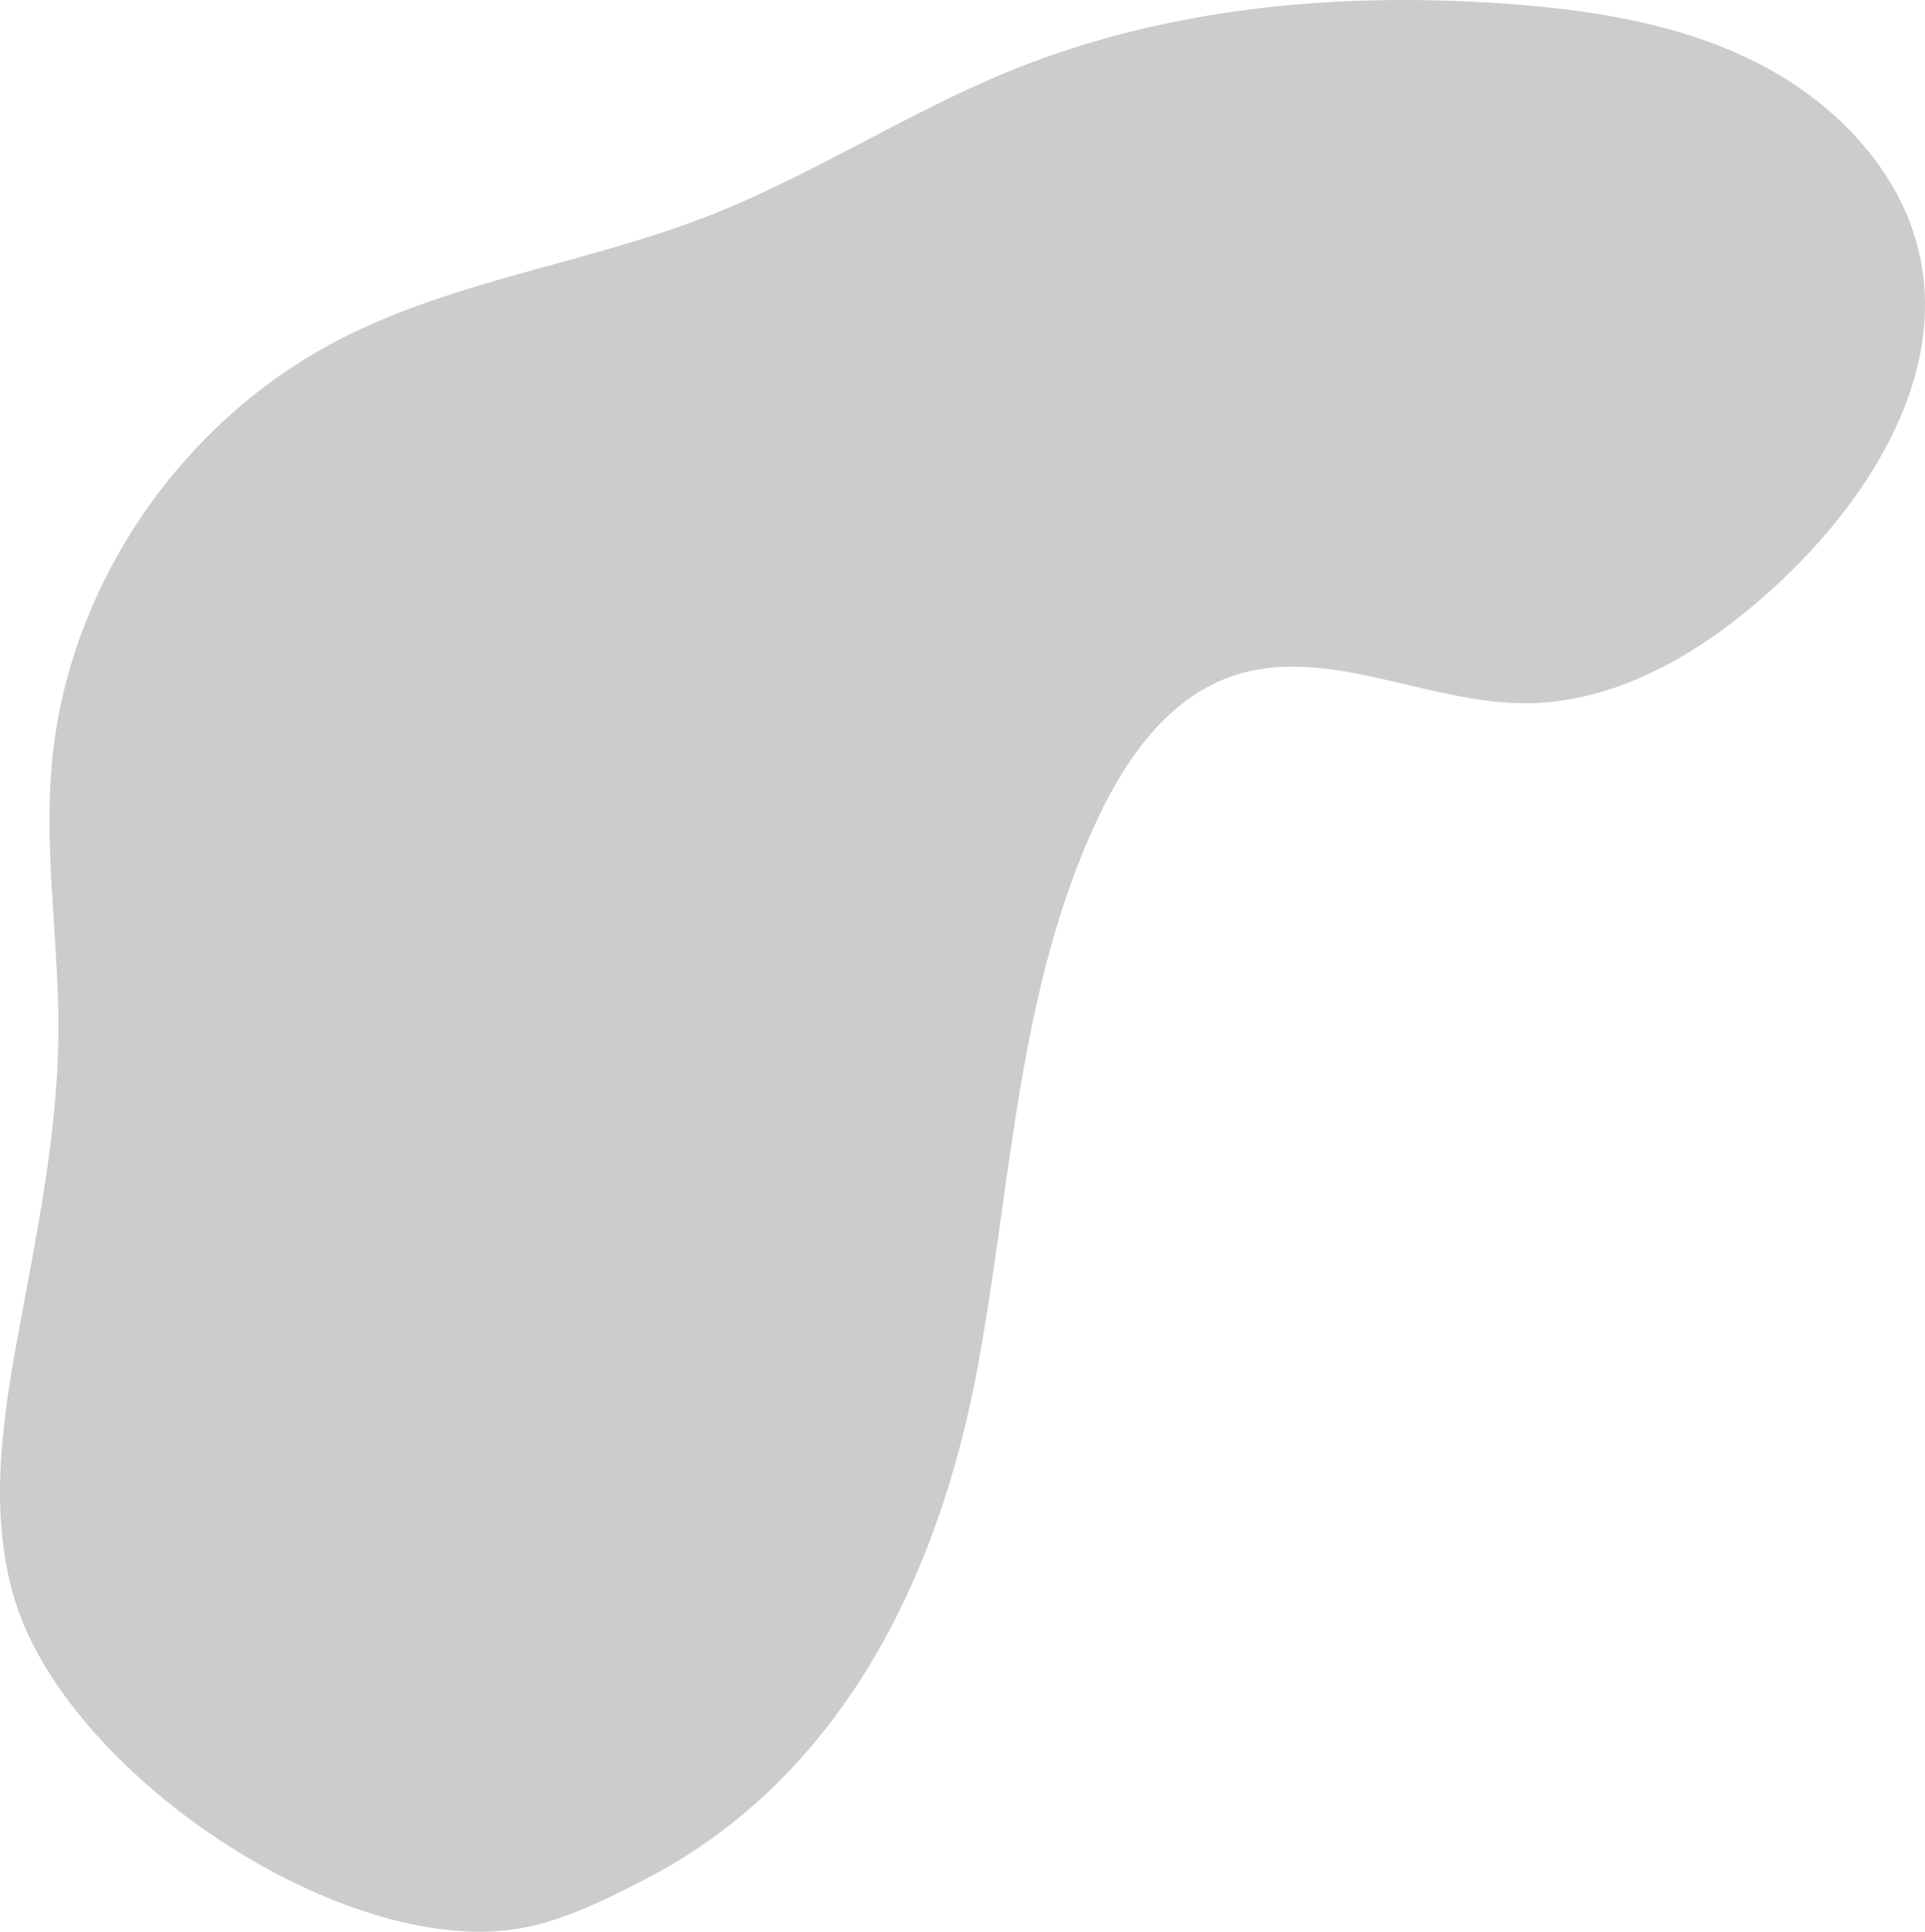 <?xml version="1.0" encoding="UTF-8" standalone="no"?>
<!-- Generator: Gravit.io -->

<svg
   style="isolation:isolate"
   viewBox="680.376 56.274 227.93 228.72"
   width="227.93pt"
   height="228.72pt"
   version="1.1"
   id="svg1"
   sodipodi:docname="8.svg"
   inkscape:version="1.4.2 (f4327f4, 2025-05-13)"
   xmlns:inkscape="http://www.inkscape.org/namespaces/inkscape"
   xmlns:sodipodi="http://sodipodi.sourceforge.net/DTD/sodipodi-0.dtd"
   xmlns="http://www.w3.org/2000/svg"
   xmlns:svg="http://www.w3.org/2000/svg">
  <defs
     id="defs1" />
  <sodipodi:namedview
     id="namedview1"
     pagecolor="#ffffff"
     bordercolor="#000000"
     borderopacity="0.25"
     inkscape:showpageshadow="2"
     inkscape:pageopacity="0.0"
     inkscape:pagecheckerboard="0"
     inkscape:deskcolor="#d1d1d1"
     inkscape:document-units="pt"
     inkscape:zoom="1.9152354"
     inkscape:cx="151.93954"
     inkscape:cy="152.46167"
     inkscape:window-width="1920"
     inkscape:window-height="1102"
     inkscape:window-x="-10"
     inkscape:window-y="-10"
     inkscape:window-maximized="1"
     inkscape:current-layer="svg1" />
  <path
     d=" M 796.161 218.02 C 800.189 196.192 800.868 173.329 810.353 153.187 C 813.692 146.096 818.607 139.053 826.074 136.399 C 837.121 132.475 848.959 139.442 860.69 139.535 C 872.356 139.627 883.016 132.862 891.436 124.884 C 902.013 114.863 910.703 100.745 907.708 86.638 C 905.586 76.647 897.783 68.491 888.586 63.79 C 879.39 59.088 868.897 57.431 858.547 56.702 C 838.787 55.31 818.495 57.151 800.151 64.595 C 787.763 69.62 776.497 77.088 764.033 81.925 C 749.71 87.482 734.009 89.49 720.389 96.563 C 701.578 106.333 688.369 125.889 686.511 146.718 C 685.564 157.343 687.378 168.006 687.29 178.669 C 687.193 190.28 684.843 201.752 682.719 213.182 C 680.714 223.966 678.927 235.242 682.13 245.724 C 688.172 265.491 718.42 286.493 739.463 284.909 C 745.52 284.453 751.123 281.684 756.515 278.918 C 780.101 266.821 791.593 242.772 796.161 218.02 Z "
     fill="#FFFFFF"
     id="path1"
     style="fill:#cccccc" />
</svg>
